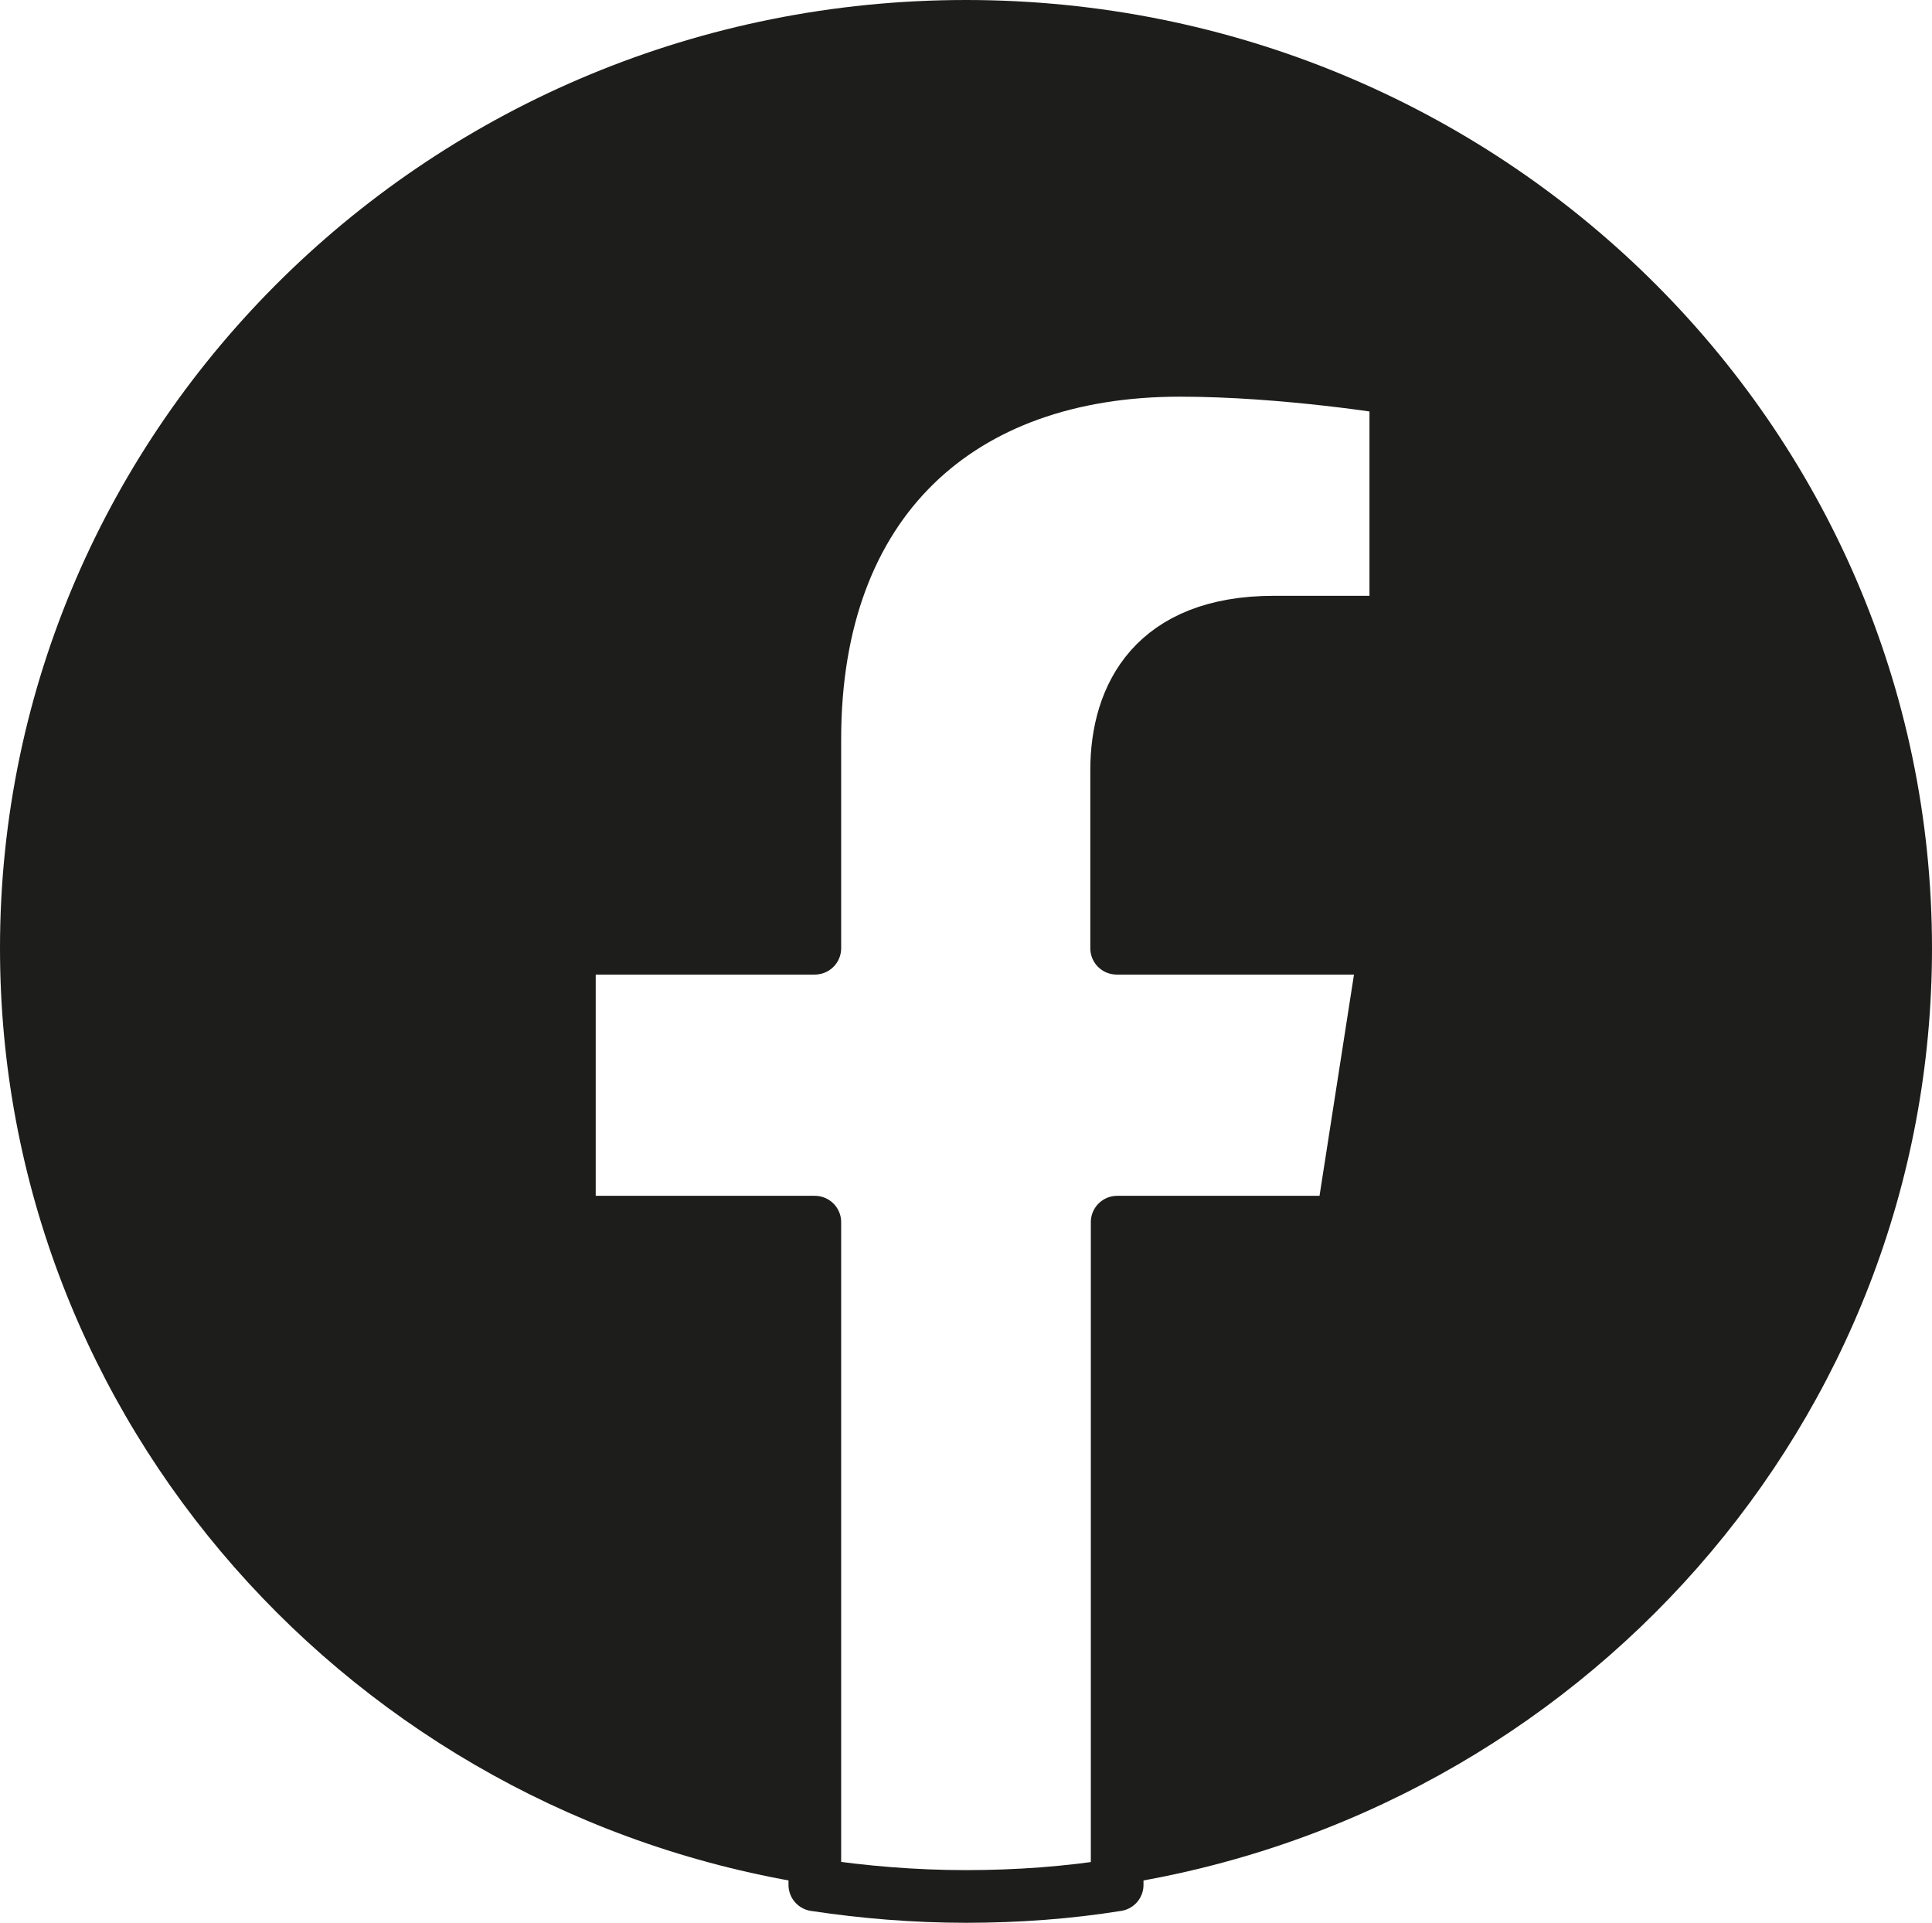 <?xml version="1.0" encoding="UTF-8"?>
<svg id="Capa_2" data-name="Capa 2" xmlns="http://www.w3.org/2000/svg" viewBox="0 0 36.68 36.5">
  <defs>
    <style>
      .cls-1 {
        fill: none;
        stroke: #1d1d1b;
        stroke-linecap: round;
        stroke-linejoin: round;
      }

      .cls-2 {
        fill: #1d1d1b;
      }
    </style>
  </defs>
  <g id="Capa_2-2" data-name="Capa 2">
    <g>
      <path class="cls-2" d="M36.68,18C36.68,8.06,28.47,0,18.34,0S0,8.06,0,18c0,8.98,6.71,16.43,15.47,17.78v-12.58h-4.66v-5.2h4.66v-3.97c0-4.51,2.74-7,6.93-7,2.01,0,4.1,.35,4.1,.35v4.43h-2.31c-2.28,0-2.99,1.39-2.99,2.81v3.38h5.09l-.81,5.2h-4.27v12.58c8.77-1.35,15.47-8.8,15.47-17.78Z"/>
      <path class="cls-1" d="M25.48,23.2l.81-5.2h-5.09v-3.38c0-1.42,.71-2.81,2.99-2.81h2.31V7.38s-2.1-.35-4.1-.35c-4.19,0-6.93,2.49-6.93,7v3.97h-4.66v5.2h4.66v12.58c.93,.14,1.89,.22,2.87,.22s1.93-.07,2.87-.22v-12.58h4.27Z"/>
    </g>
  </g>
</svg>